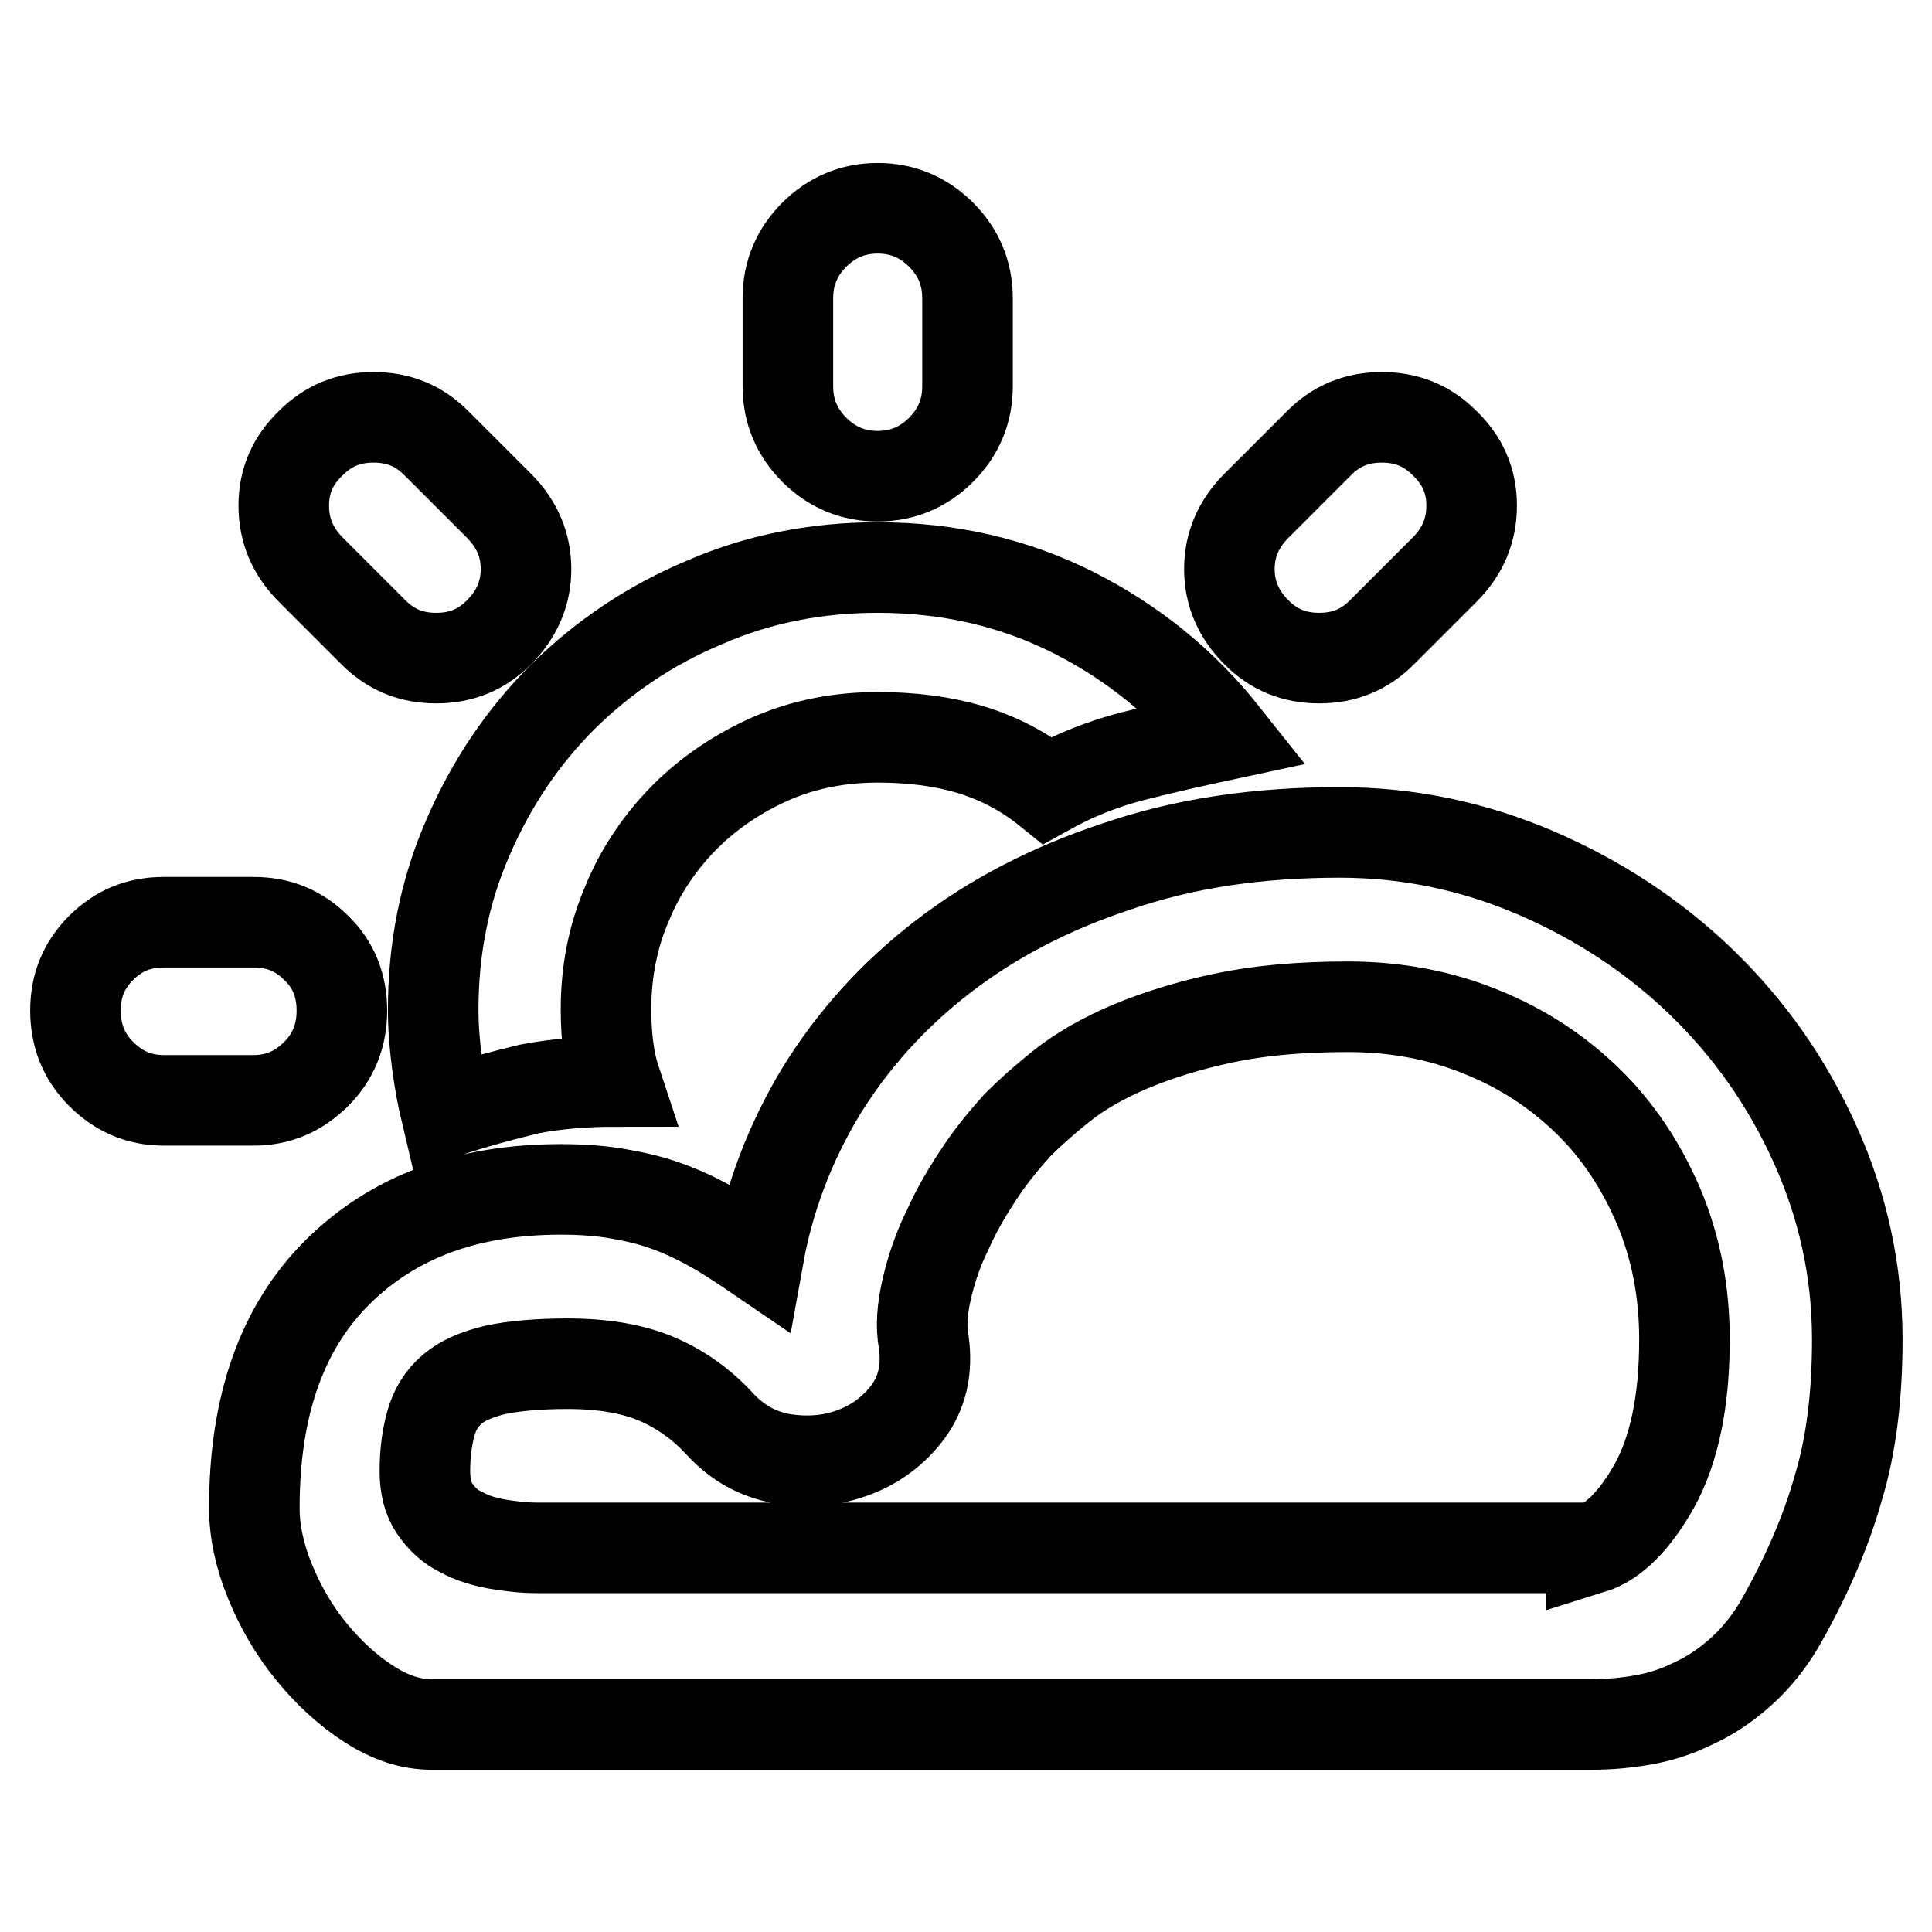 <?xml version="1.0" encoding="utf-8"?>
<!-- Svg Vector Icons : http://www.onlinewebfonts.com/icon -->
<!DOCTYPE svg PUBLIC "-//W3C//DTD SVG 1.1//EN" "http://www.w3.org/Graphics/SVG/1.1/DTD/svg11.dtd">
<svg version="1.1" xmlns="http://www.w3.org/2000/svg" xmlns:xlink="http://www.w3.org/1999/xlink" x="0px" y="0px" viewBox="0 0 256 256" enable-background="new 0 0 256 256" xml:space="preserve">
<g> <path stroke-width="12" fill-opacity="0" stroke="#000000"  d="M183.1,83.8c-2.3,2.3-5,3.4-8.3,3.4s-6-1.1-8.3-3.4c-2.4-2.4-3.6-5.2-3.6-8.4c0-3.2,1.2-6,3.6-8.4l8.3-8.3 c2.3-2.3,5-3.4,8.3-3.4s6,1.1,8.3,3.4c2.4,2.3,3.6,5,3.6,8.3s-1.2,6.1-3.6,8.5L183.1,83.8z M59.1,147.4c-0.5-2.1-0.9-4.3-1.2-6.6 c-0.3-2.3-0.5-4.6-0.5-7c0-8.1,1.5-15.7,4.6-22.8c3.1-7.2,7.3-13.4,12.6-18.7C80,87,86.2,82.8,93.4,79.8c7.1-3.1,14.8-4.6,22.9-4.6 c9.4,0,18.1,2,26,6c7.9,4,14.5,9.4,19.9,16.2c-4.2,0.9-8.2,1.8-12.1,2.8c-3.9,1-7.7,2.5-11.3,4.5c-3.1-2.5-6.6-4.3-10.3-5.4 c-3.7-1.1-7.8-1.6-12.2-1.6c-5,0-9.7,0.9-14.1,2.8c-4.3,1.9-8.2,4.5-11.4,7.7s-5.9,7.1-7.7,11.5c-1.9,4.4-2.8,9.1-2.8,14 c0,3.7,0.4,6.9,1.3,9.6c-4,0-7.9,0.3-11.5,1C66.4,145.2,62.7,146.2,59.1,147.4L59.1,147.4z M116.3,63.1c-3.3,0-6.1-1.2-8.4-3.5 c-2.3-2.3-3.5-5.1-3.5-8.4V39.5c0-3.3,1.2-6.1,3.5-8.4c2.3-2.3,5.1-3.5,8.4-3.5s6.1,1.2,8.4,3.5s3.5,5.1,3.5,8.4v11.7 c0,3.3-1.2,6.1-3.5,8.4S119.6,63.1,116.3,63.1z M41.2,75.5c-2.4-2.4-3.6-5.2-3.6-8.5s1.2-6,3.6-8.3c2.3-2.3,5-3.4,8.3-3.4 s6,1.1,8.3,3.4l8.3,8.3c2.4,2.4,3.6,5.2,3.6,8.4c0,3.2-1.2,6-3.6,8.4c-2.3,2.3-5,3.4-8.3,3.4c-3.3,0-6-1.1-8.3-3.4L41.2,75.5z  M177.5,110.3c9.1,0,17.7,1.8,26.1,5.4c8.3,3.6,15.6,8.4,21.9,14.5c6.3,6.1,11.3,13.2,15,21.4c3.7,8.2,5.6,16.8,5.6,25.9 c0,7.4-0.8,14-2.5,19.6c-1.6,5.7-4.1,11.5-7.4,17.4c-1.6,2.9-3.5,5.2-5.5,7c-2,1.8-4.1,3.2-6.3,4.2c-2.2,1.1-4.4,1.8-6.7,2.2 c-2.3,0.4-4.5,0.6-6.8,0.6H57.2c-2.8,0-5.5-0.9-8.3-2.7c-2.8-1.8-5.3-4.1-7.6-6.9s-4.1-5.9-5.5-9.3c-1.4-3.4-2.1-6.7-2.1-9.8 c0-13.6,3.7-24,11.1-31.3c7.4-7.3,17.2-10.9,29.5-10.9c2.9,0,5.5,0.2,7.7,0.6c2.3,0.4,4.4,0.9,6.3,1.6c2,0.7,3.9,1.6,5.9,2.7 c2,1.1,4.1,2.5,6.3,4c1.4-7.8,4.2-15.1,8.3-21.9c4.2-6.8,9.5-12.7,16.1-17.8c6.6-5.1,14.3-9.1,23.1-12 C157,111.7,166.8,110.3,177.5,110.3z M210.9,205.2c2.9-0.9,5.7-3.7,8.3-8.3c2.6-4.7,4-11.1,4-19.4c0-6.3-1.1-12.1-3.4-17.6 c-2.3-5.4-5.4-10.1-9.4-14s-8.7-7-14.2-9.2c-5.4-2.2-11.3-3.3-17.6-3.3c-6.3,0-11.8,0.5-16.5,1.5c-4.7,1-8.8,2.3-12.4,3.8 c-3.5,1.5-6.5,3.2-8.9,5.1c-2.4,1.9-4.4,3.7-6,5.3c-1.6,1.8-3.3,3.8-4.9,6.2c-1.6,2.4-3.1,4.9-4.3,7.6c-1.3,2.6-2.2,5.3-2.8,7.9 c-0.6,2.6-0.8,5-0.4,7c0.5,3.7-0.2,6.7-2.1,9.3c-1.9,2.5-4.3,4.3-7.3,5.4c-3,1.1-6.1,1.3-9.3,0.8c-3.3-0.6-6-2.1-8.3-4.6 s-5-4.5-8.2-5.9c-3.2-1.4-7.2-2.1-12-2.1c-3.9,0-7.1,0.3-9.5,0.8c-2.5,0.6-4.4,1.4-5.8,2.6s-2.3,2.7-2.8,4.5 c-0.5,1.8-0.8,3.9-0.8,6.3c0,2,0.4,3.7,1.3,5s2,2.4,3.5,3.1c1.4,0.8,3.1,1.3,4.8,1.6c1.8,0.3,3.5,0.5,5.3,0.5H210.9L210.9,205.2z  M45.3,133.9c0,3.3-1.1,6.1-3.4,8.4c-2.3,2.3-5,3.5-8.3,3.5H21.7c-3.3,0-6-1.2-8.3-3.5c-2.3-2.3-3.4-5.1-3.4-8.4s1.1-6,3.4-8.3 c2.3-2.3,5-3.4,8.3-3.4h11.9c3.3,0,6,1.1,8.3,3.4C44.2,127.8,45.3,130.6,45.3,133.9z"/></g>
</svg>